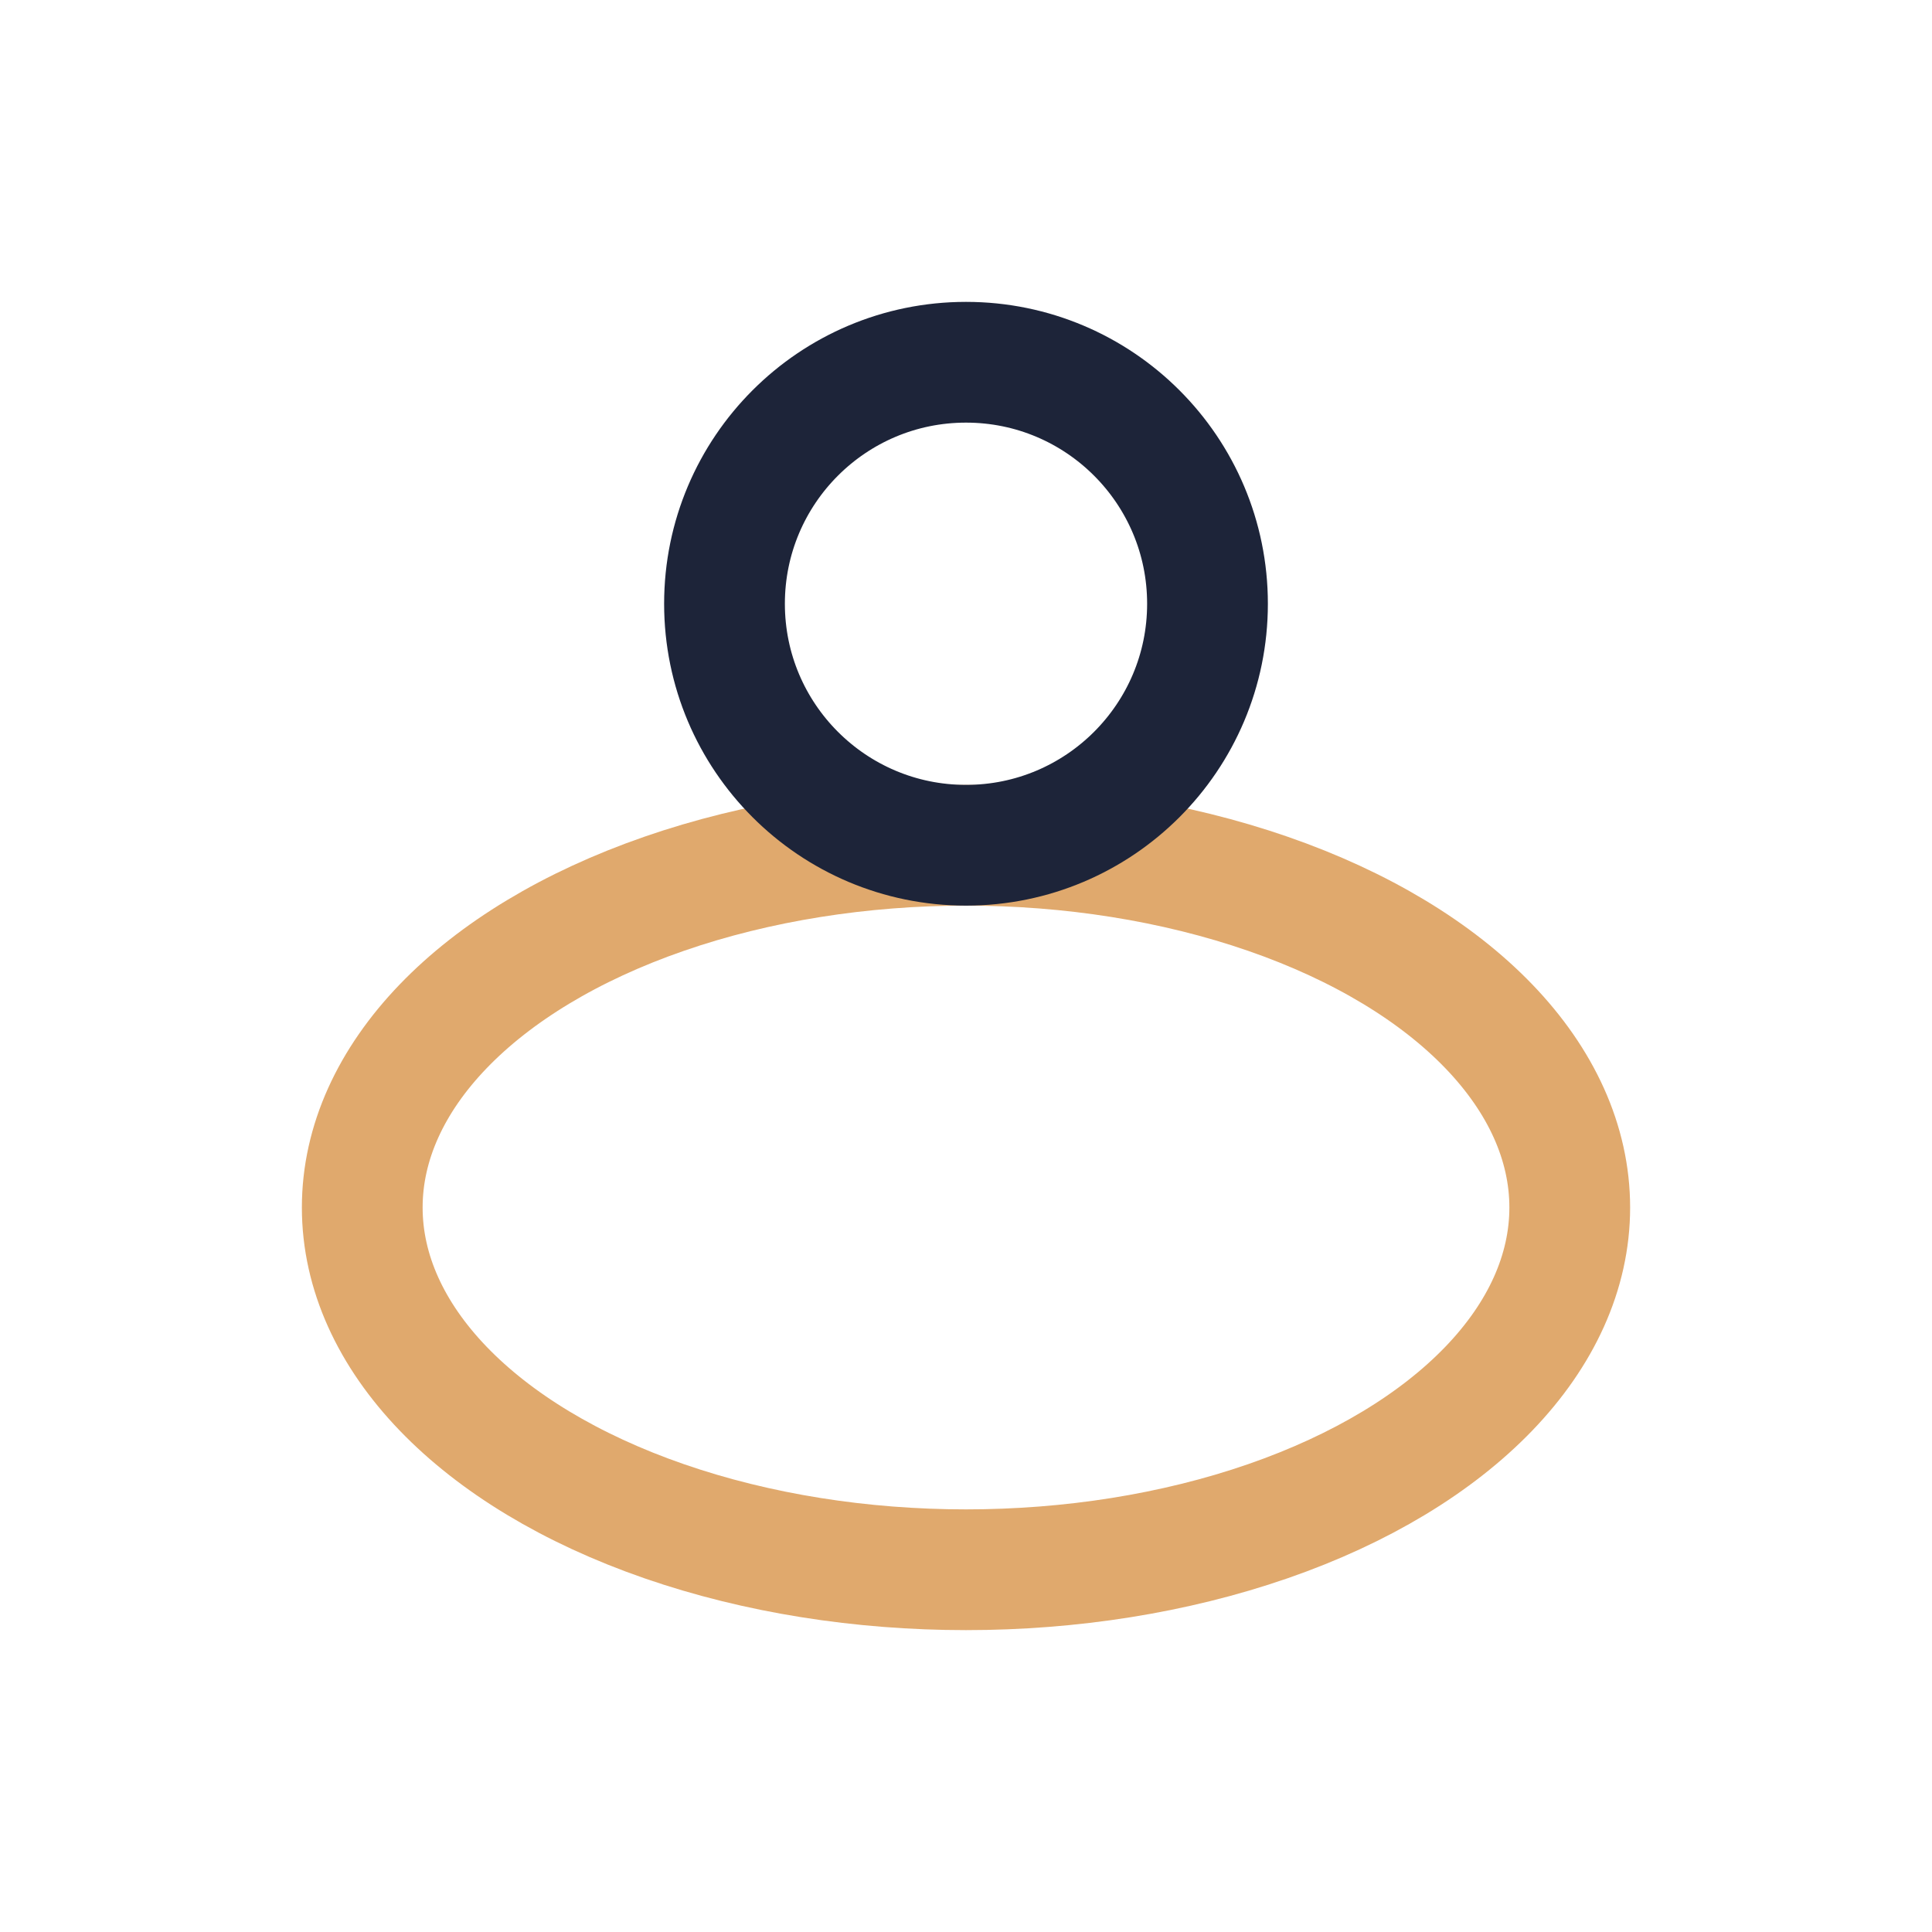 <?xml version="1.0" encoding="UTF-8"?>
<svg xmlns="http://www.w3.org/2000/svg" width="32" height="32" viewBox="0 0 32 32"><ellipse cx="16" cy="20" rx="10" ry="6" fill="none" stroke="#e0a96d" stroke-width="2"/><circle cx="16" cy="10" r="4" fill="none" stroke="#1d2439" stroke-width="2"/></svg>